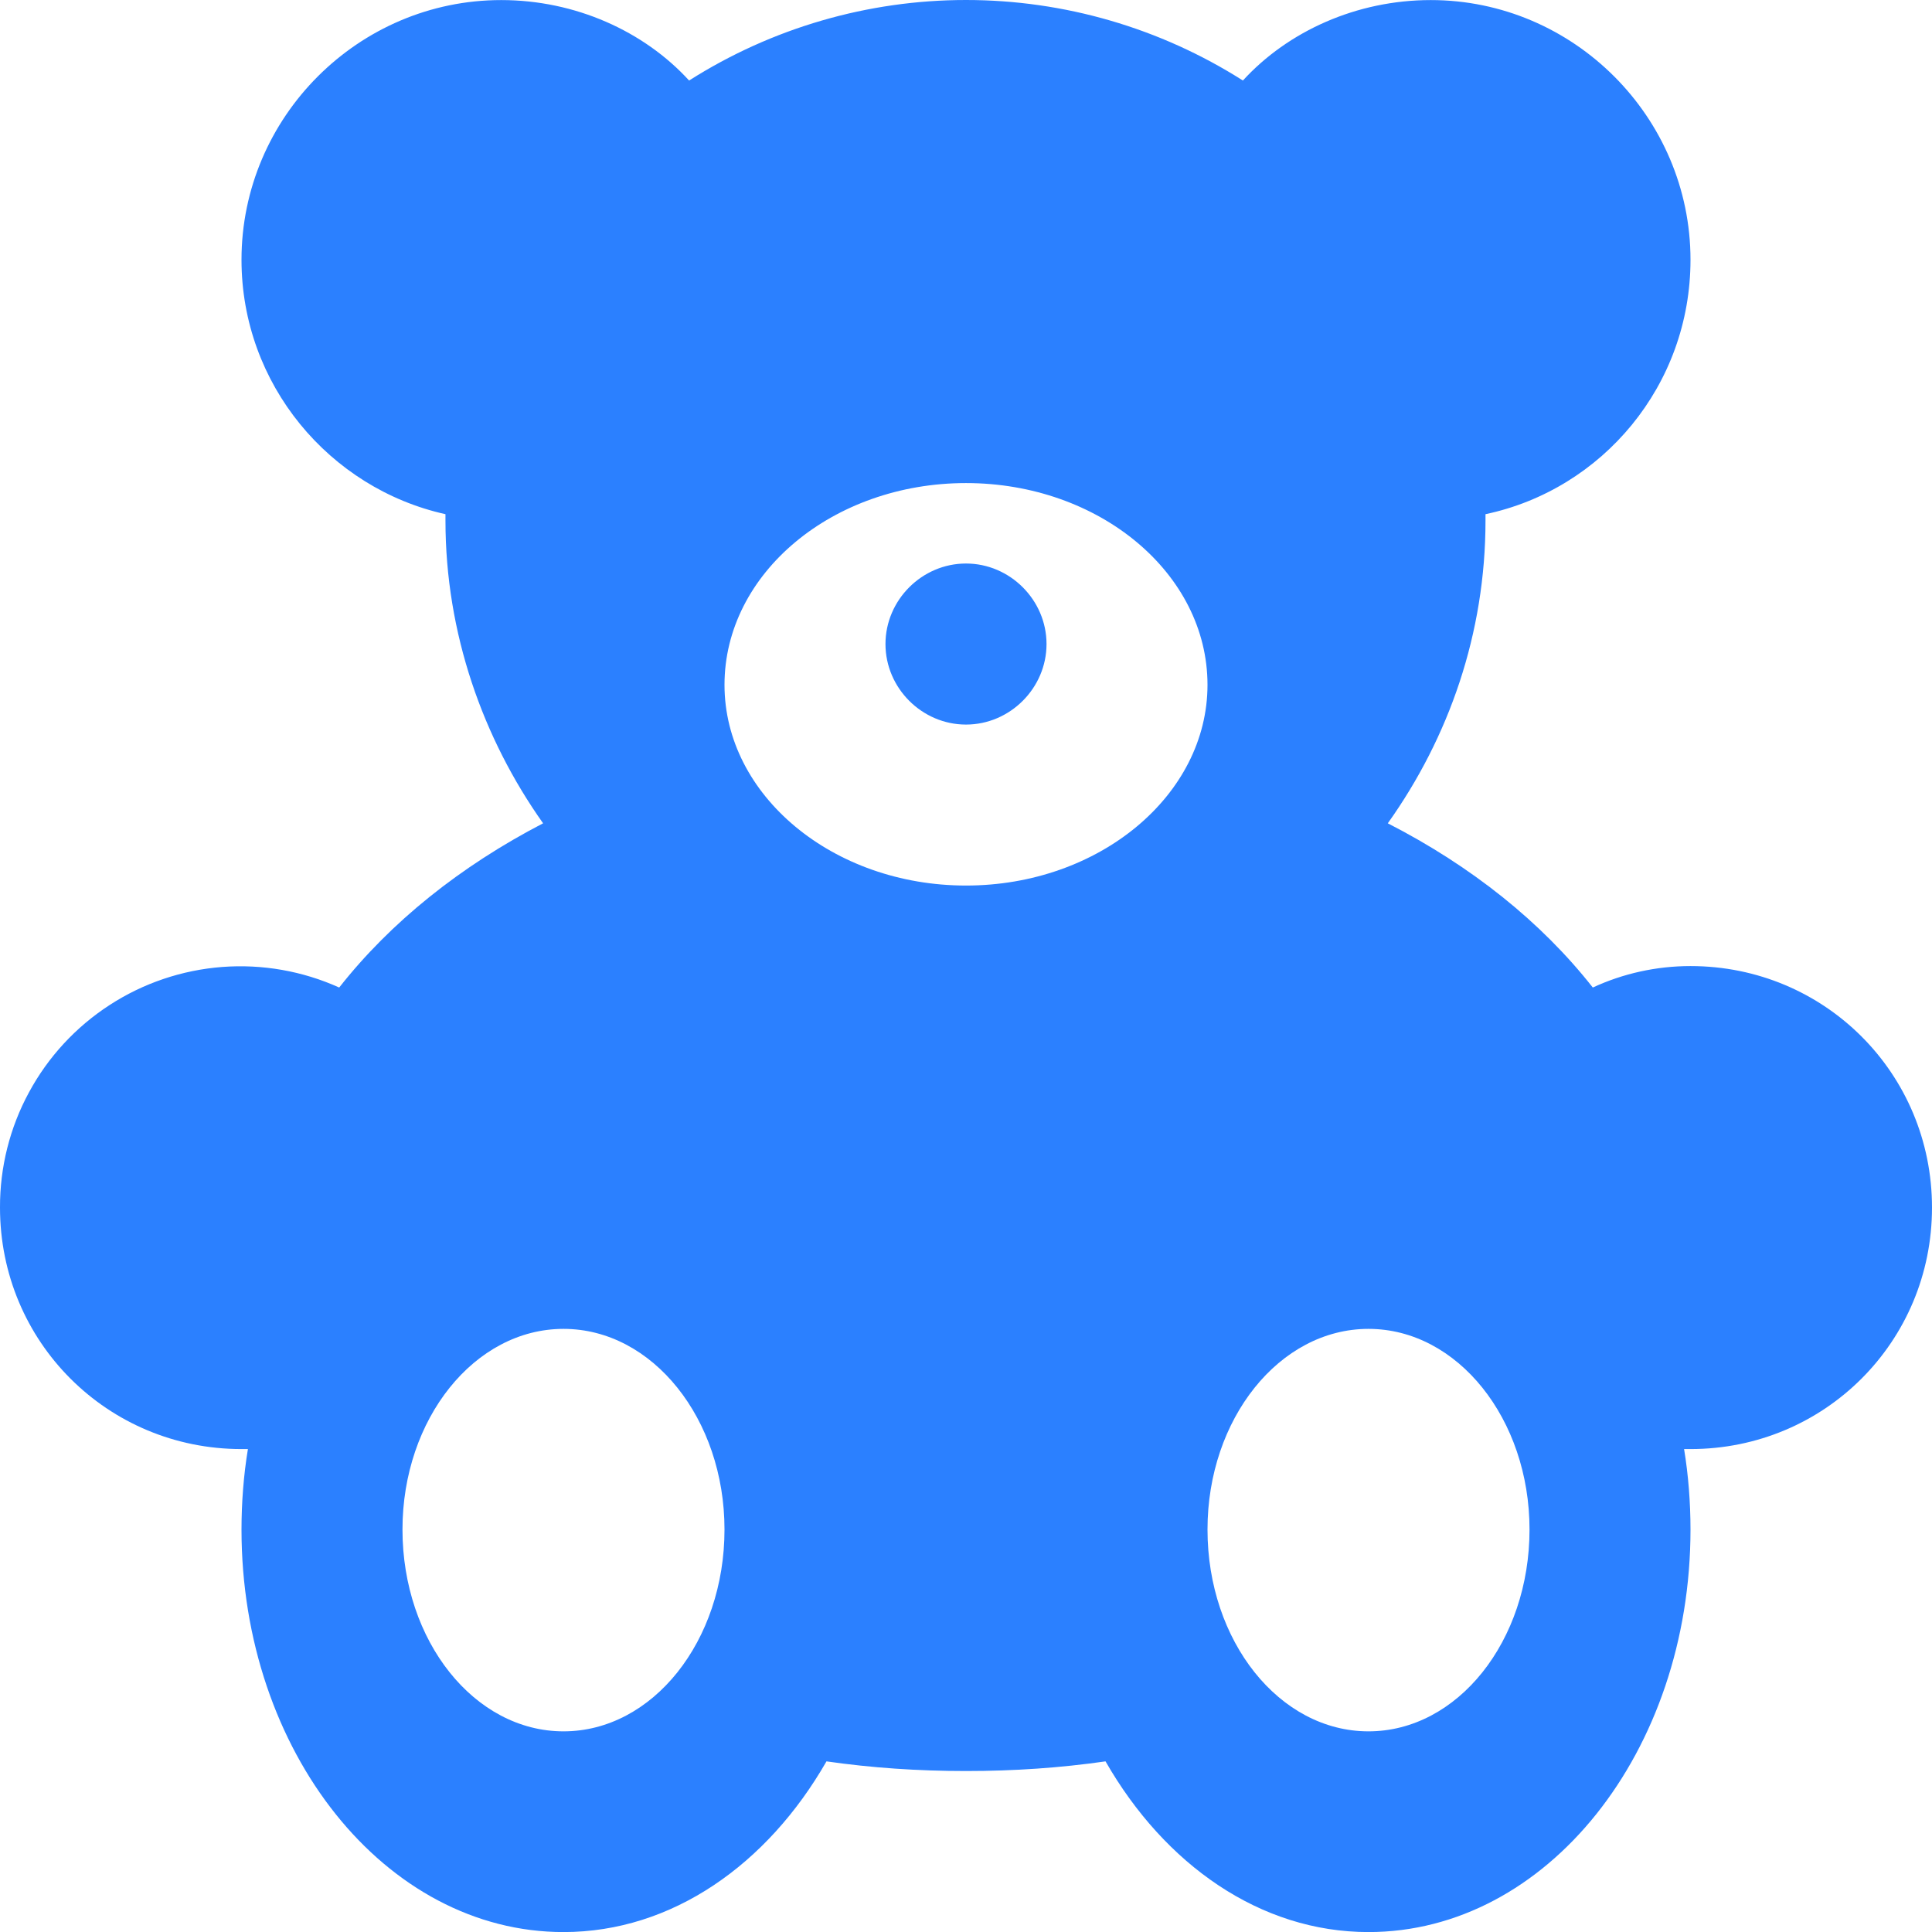 <svg width="28" height="28" viewBox="0 0 28 28" fill="none" xmlns="http://www.w3.org/2000/svg">
<path d="M19.833 25.092C18.542 25.092 17.5 23.785 17.5 22.167C17.5 20.565 18.542 19.259 19.833 19.259C21.124 19.259 22.167 20.565 22.167 22.167C22.167 23.785 21.124 25.092 19.833 25.092ZM14 12.834C12.071 12.834 10.5 11.527 10.5 9.925C10.5 8.307 12.071 7.001 14 7.001C15.929 7.001 17.5 8.307 17.5 9.925C17.5 11.527 15.929 12.834 14 12.834ZM8.167 25.092C6.876 25.092 5.833 23.785 5.833 22.167C5.833 20.565 6.876 19.259 8.167 19.259C9.458 19.259 10.5 20.565 10.5 22.167C10.5 23.785 9.458 25.092 8.167 25.092ZM14 8.167C14.638 8.167 15.167 8.696 15.167 9.334C15.167 9.972 14.638 10.501 14 10.501C13.362 10.501 12.833 9.972 12.833 9.334C12.833 8.696 13.362 8.167 14 8.167ZM24.5 14.001C24.002 14.001 23.52 14.11 23.084 14.312C22.338 13.363 21.327 12.554 20.113 11.932C21 10.687 21.529 9.179 21.529 7.545V7.452C23.224 7.094 24.5 5.585 24.5 3.765C24.5 1.696 22.804 0.001 20.736 0.001C19.662 0.001 18.667 0.452 18.013 1.167C16.814 0.405 15.421 0 14 0C12.579 0 11.186 0.405 9.987 1.167C9.333 0.452 8.338 0.001 7.264 0.001C5.196 0.001 3.5 1.696 3.5 3.765C3.5 5.57 4.776 7.079 6.456 7.452V7.545C6.456 9.179 7 10.703 7.871 11.932C6.673 12.554 5.662 13.363 4.916 14.312C4.384 14.072 3.801 13.97 3.219 14.014C2.638 14.059 2.077 14.248 1.588 14.566C1.099 14.883 0.697 15.318 0.42 15.831C0.142 16.343 -0.002 16.918 2.03479e-05 17.501C2.03479e-05 19.445 1.556 21.001 3.5 21.001H3.593C3.531 21.374 3.5 21.779 3.5 22.167C3.5 25.387 5.584 28.001 8.167 28.001C9.738 28.001 11.122 27.021 11.978 25.527C12.631 25.621 13.3 25.667 14 25.667C14.7 25.667 15.369 25.621 16.022 25.527C16.878 27.021 18.262 28.001 19.833 28.001C22.416 28.001 24.5 25.387 24.5 22.167C24.5 21.779 24.469 21.374 24.407 21.001H24.5C26.444 21.001 28 19.445 28 17.501C28 15.556 26.444 14.001 24.5 14.001Z" fill="#2B80FF"/>
</svg>
